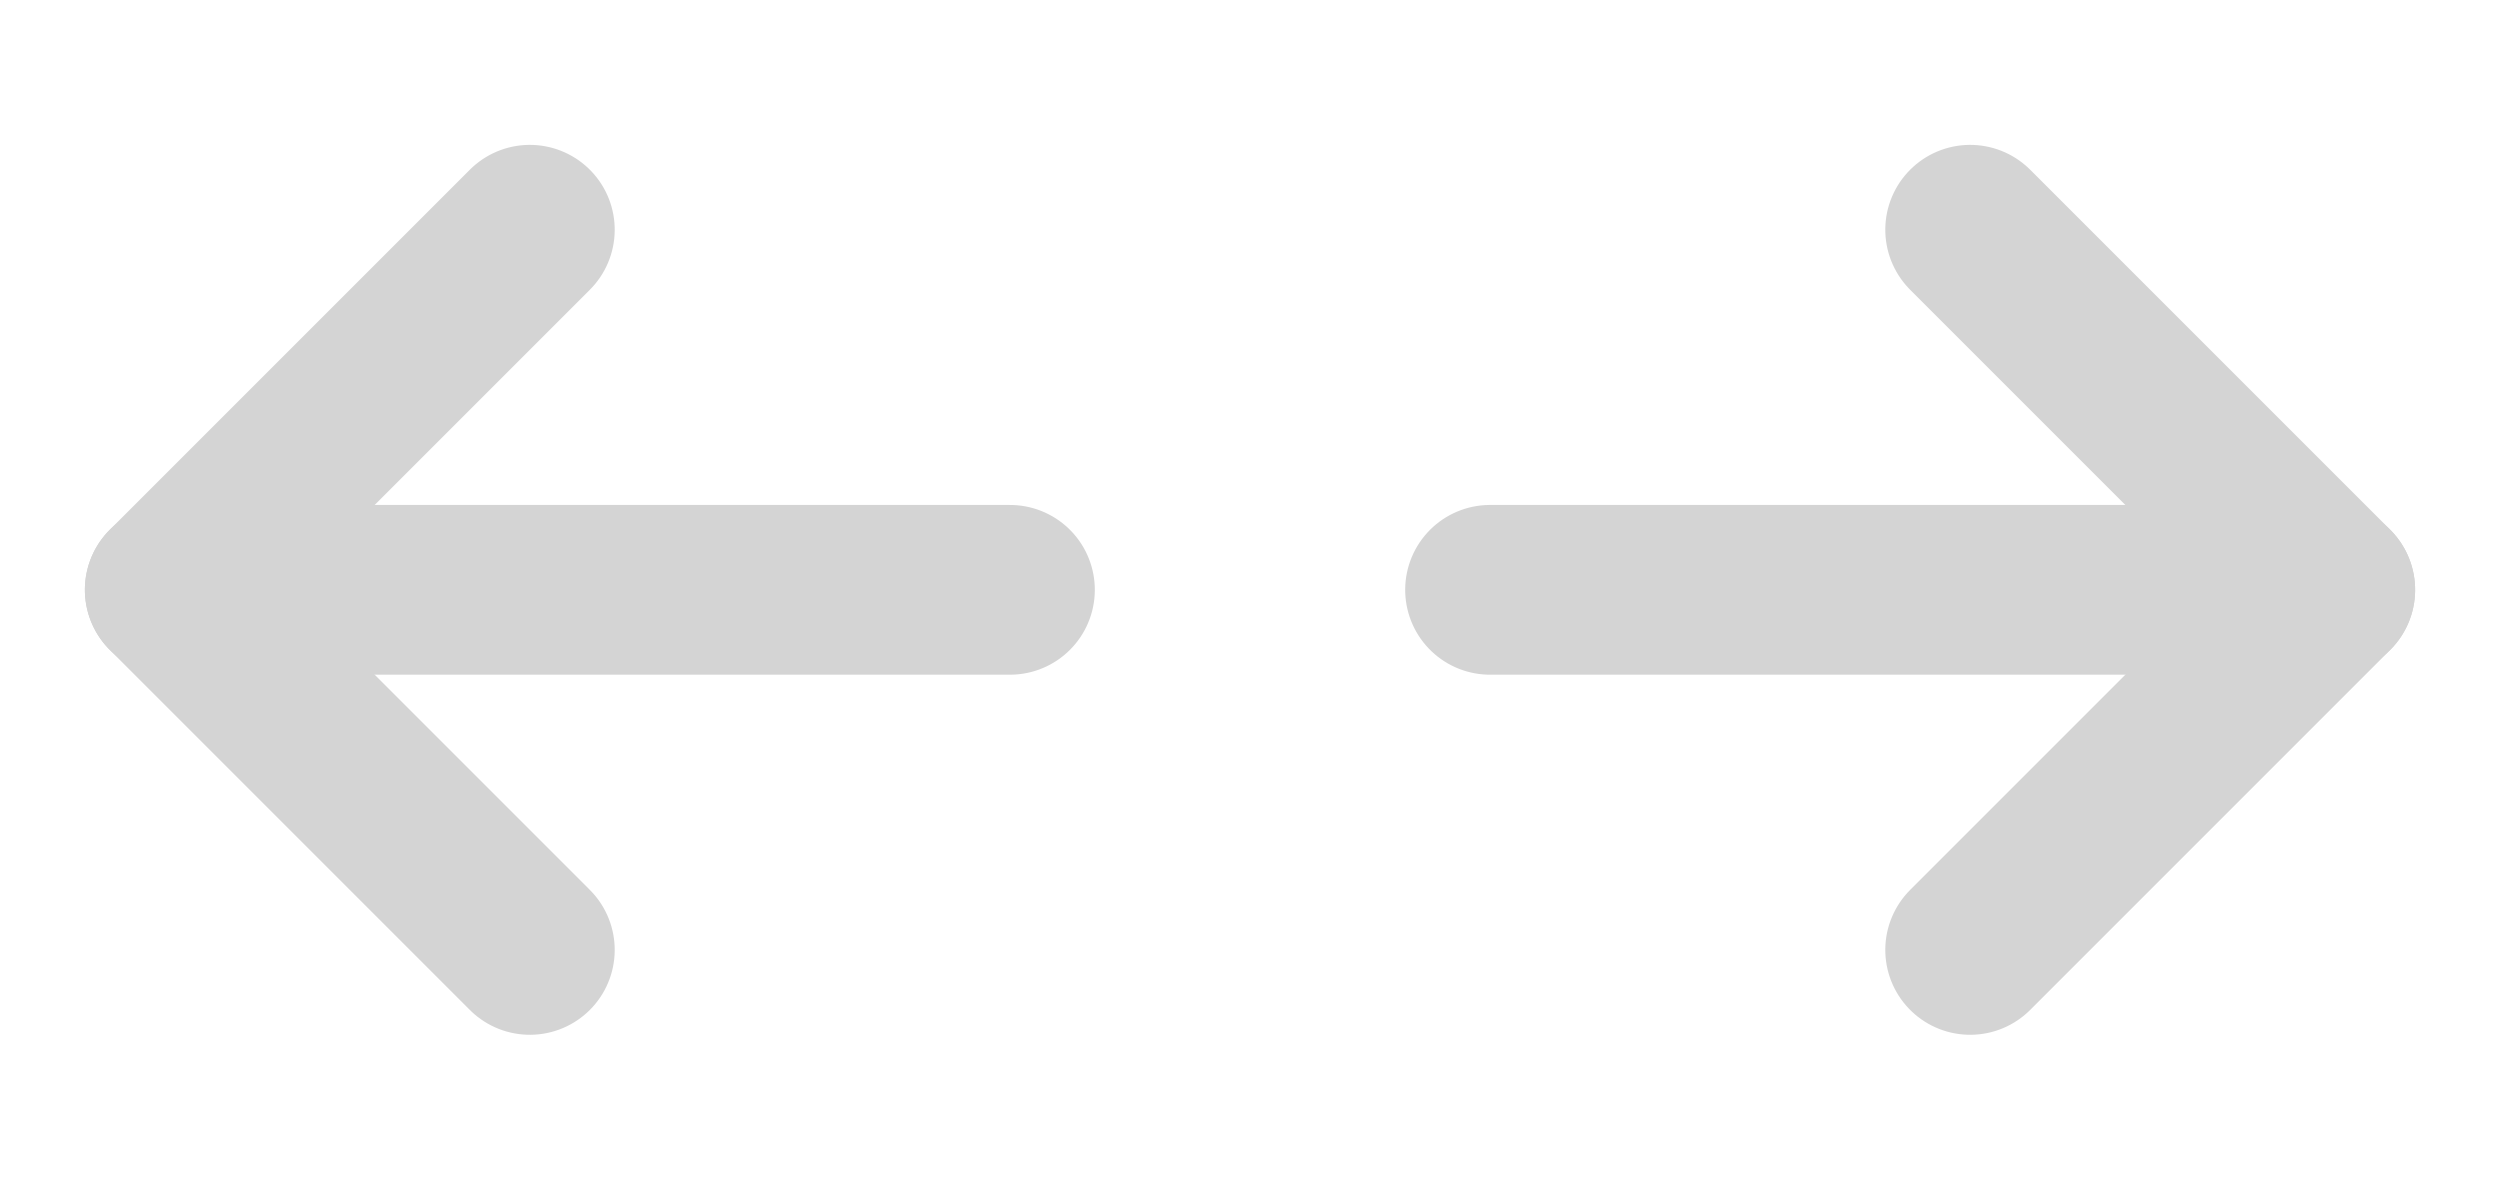 <svg xmlns="http://www.w3.org/2000/svg" width="29.456" height="13.899" viewBox="0 0 29.456 13.899"><g transform="translate(14.728 -10.021) rotate(45)"><path d="M15,3h6V9" fill="none" stroke="#d4d4d4" stroke-linecap="round" stroke-linejoin="round" stroke-width="2"/><path d="M9,21H3V15" fill="none" stroke="#d4d4d4" stroke-linecap="round" stroke-linejoin="round" stroke-width="2"/><line x1="7" y2="7" transform="translate(14 3)" stroke-width="2" stroke="#d4d4d4" stroke-linecap="round" stroke-linejoin="round" fill="none"/><line y1="7" x2="7" transform="translate(3 14)" stroke-width="2" stroke="#d4d4d4" stroke-linecap="round" stroke-linejoin="round" fill="none"/></g></svg>